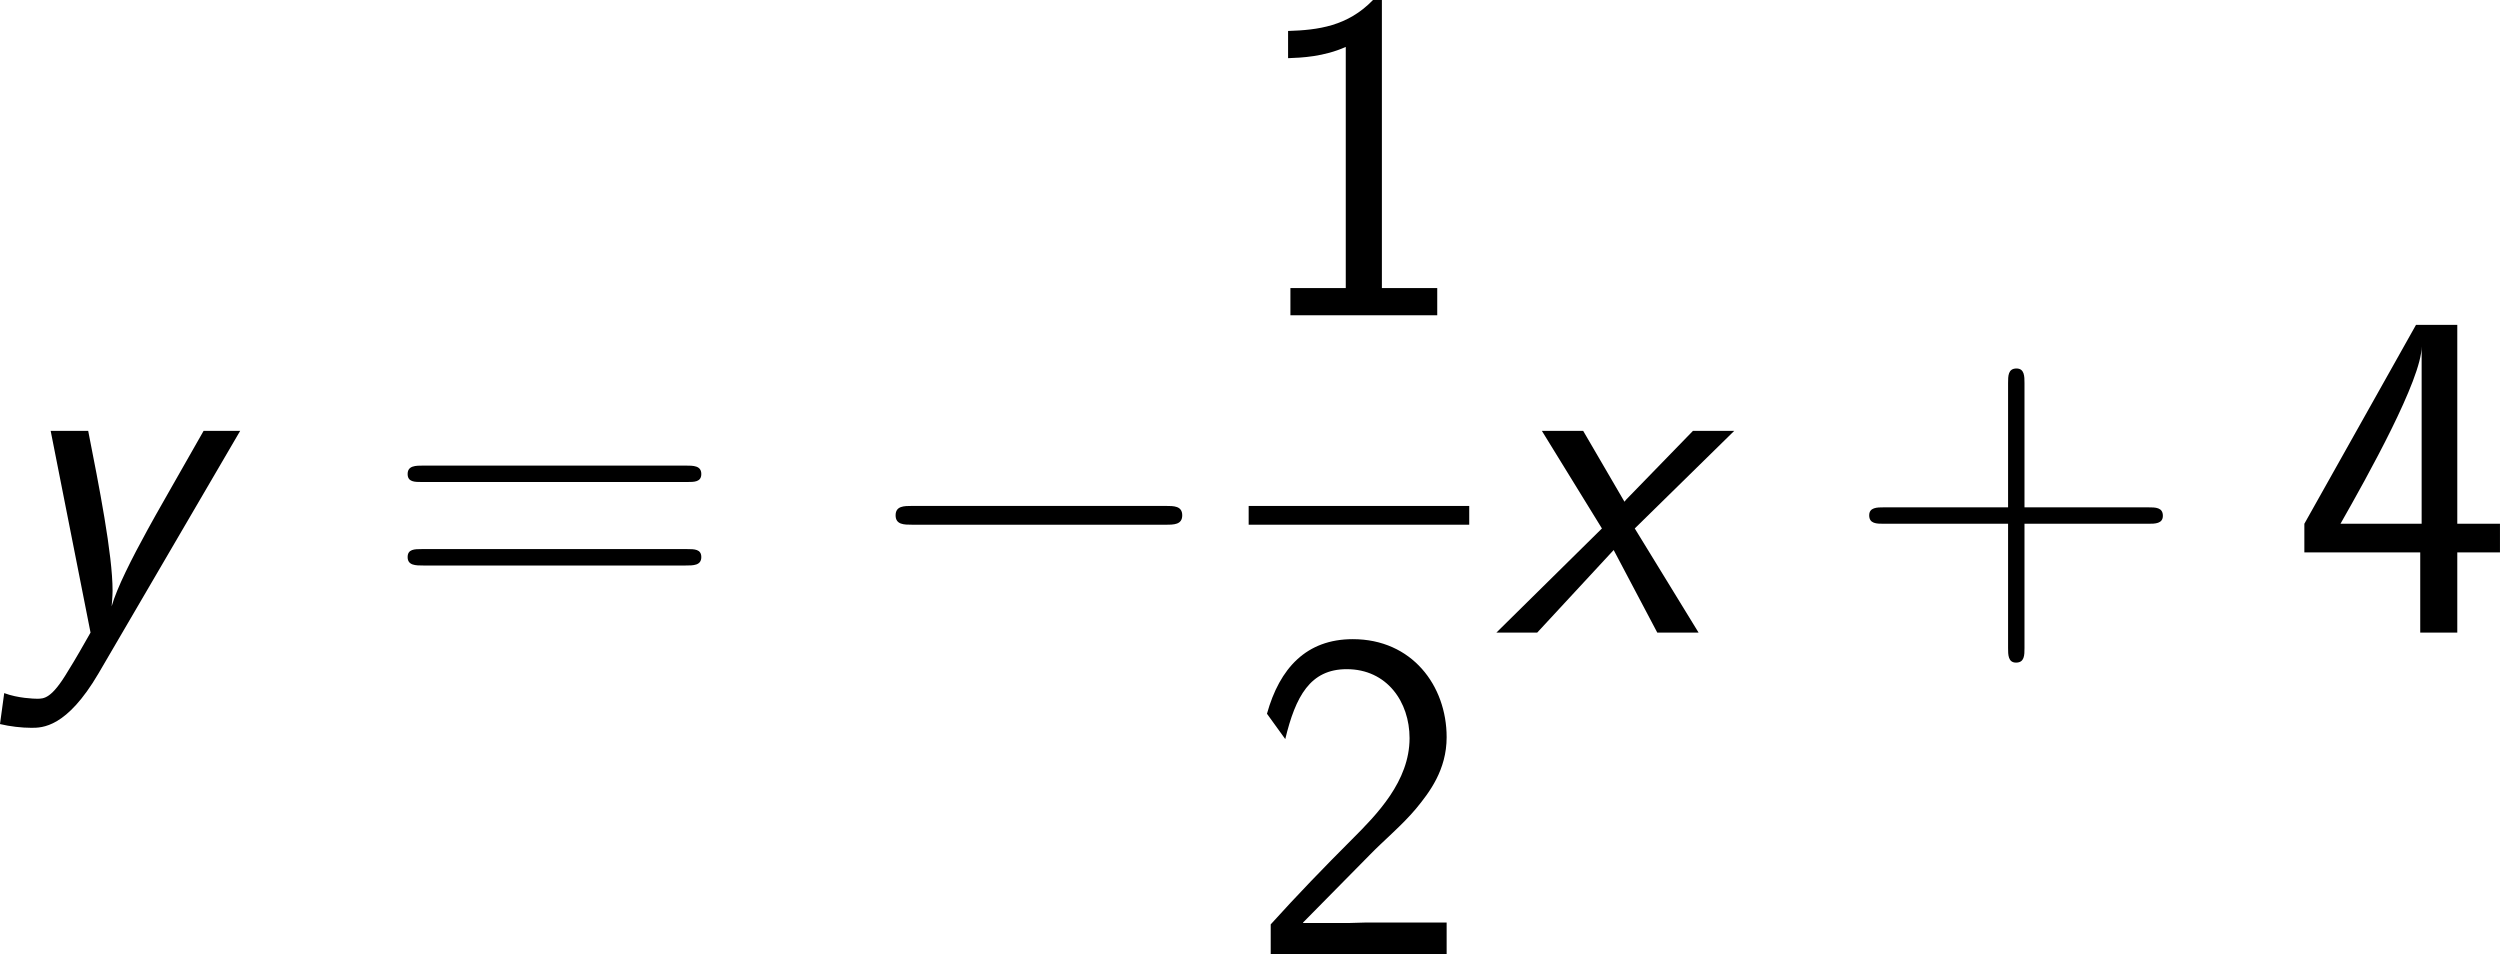 <?xml version='1.0' encoding='UTF-8'?>
<!-- Generated by CodeCogs with dvisvgm 2.9.1 -->
<svg version='1.1' xmlns='http://www.w3.org/2000/svg' xmlns:xlink='http://www.w3.org/1999/xlink' width='124.43pt' height='47.502pt' viewBox='-.239 -.227 124.43 47.502'>
<defs>
<path id='g1-0' d='M13.617-4.752C13.968-4.752 14.34-4.752 14.34-5.166S13.968-5.579 13.617-5.579H2.438C2.087-5.579 1.715-5.579 1.715-5.166S2.087-4.752 2.438-4.752H13.617Z'/>
<path id='g2-43' d='M7.914-4.794H13.369C13.658-4.794 14.009-4.794 14.009-5.145C14.009-5.517 13.679-5.517 13.369-5.517H7.914V-10.992C7.914-11.282 7.914-11.633 7.562-11.633C7.191-11.633 7.191-11.302 7.191-10.992V-5.517H1.715C1.426-5.517 1.074-5.517 1.074-5.166C1.074-4.794 1.405-4.794 1.715-4.794H7.191V.682C7.191 .971 7.191 1.322 7.542 1.322C7.914 1.322 7.914 .992 7.914 .682V-4.794Z'/>
<path id='g2-49' d='M5.868-13.885H5.476C4.36-12.728 3.058-12.563 1.736-12.521V-11.323C2.335-11.344 3.306-11.385 4.277-11.819V-1.198H1.839V0H8.306V-1.198H5.868V-13.885Z'/>
<path id='g2-50' d='M5.331-4.38C5.909-4.98 6.777-5.703 7.377-6.426C7.955-7.129 8.72-8.12 8.72-9.567C8.72-11.84 7.191-13.885 4.587-13.885C2.541-13.885 1.364-12.604 .806-10.6L1.612-9.484C2.066-11.364 2.707-12.563 4.318-12.563C6.095-12.563 7.087-11.116 7.087-9.525C7.087-7.624 5.641-6.157 4.546-5.062C3.327-3.843 2.128-2.603 .971-1.322V0H8.72V-1.405H5.207C4.959-1.405 4.711-1.384 4.463-1.384H2.397V-1.405L5.331-4.38Z'/>
<path id='g2-52' d='M7.273-3.533H9.153V-4.794H7.273V-13.555H5.455L.537-4.794V-3.533H5.641V0H7.273V-3.533ZM2.128-4.794C3.327-6.901 5.703-11.158 5.703-12.604V-4.794H2.128Z'/>
<path id='g2-61' d='M13.389-6.633C13.699-6.633 14.009-6.633 14.009-6.984C14.009-7.356 13.658-7.356 13.307-7.356H1.777C1.426-7.356 1.074-7.356 1.074-6.984C1.074-6.633 1.384-6.633 1.694-6.633H13.389ZM13.307-2.955C13.658-2.955 14.009-2.955 14.009-3.327C14.009-3.678 13.699-3.678 13.389-3.678H1.694C1.384-3.678 1.074-3.678 1.074-3.327C1.074-2.955 1.426-2.955 1.777-2.955H13.307Z'/>
<path id='g0-120' d='M6.095-4.587L10.476-8.885H8.658L5.847-5.992C5.765-5.909 5.682-5.827 5.641-5.765L3.823-8.885H2.004L4.649-4.587L0 0H1.798L5.166-3.637L7.087 0H8.906L6.095-4.587Z'/>
<path id='g0-121' d='M10.517-8.885H8.906C8.451-8.079 6.488-4.649 6.447-4.546C5.744-3.265 5.083-1.963 4.856-1.157C4.856-1.157 4.897-1.612 4.897-1.839C4.897-3.451 4.298-6.467 3.823-8.885H2.17L3.926 0C3.595 .579 3.285 1.136 2.934 1.694C2.211 2.913 1.88 2.913 1.57 2.913C1.446 2.913 .723 2.893 .124 2.665L-.062 4.029C.372 4.133 .888 4.194 1.322 4.194C1.798 4.194 2.872 4.194 4.277 1.798L10.517-8.885Z'/>
</defs>
<g id='page1' transform='matrix(1.13 0 0 1.13 -63.916 -60.642)'>
<use x='56.413' y='81.328' xlink:href='#g0-121'/>
<use x='73.232' y='81.328' xlink:href='#g2-61'/>
<use x='94.084' y='81.328' xlink:href='#g1-0'/>
<use x='111.35' y='67.35' xlink:href='#g2-49'/>
<rect x='111.35' y='75.75' height='.826' width='9.715'/>
<use x='111.35' y='95.502' xlink:href='#g2-50'/>
<use x='122.261' y='81.328' xlink:href='#g0-120'/>
<use x='137.608' y='81.328' xlink:href='#g2-43'/>
<use x='157.312' y='81.328' xlink:href='#g2-52'/>
</g>
</svg>